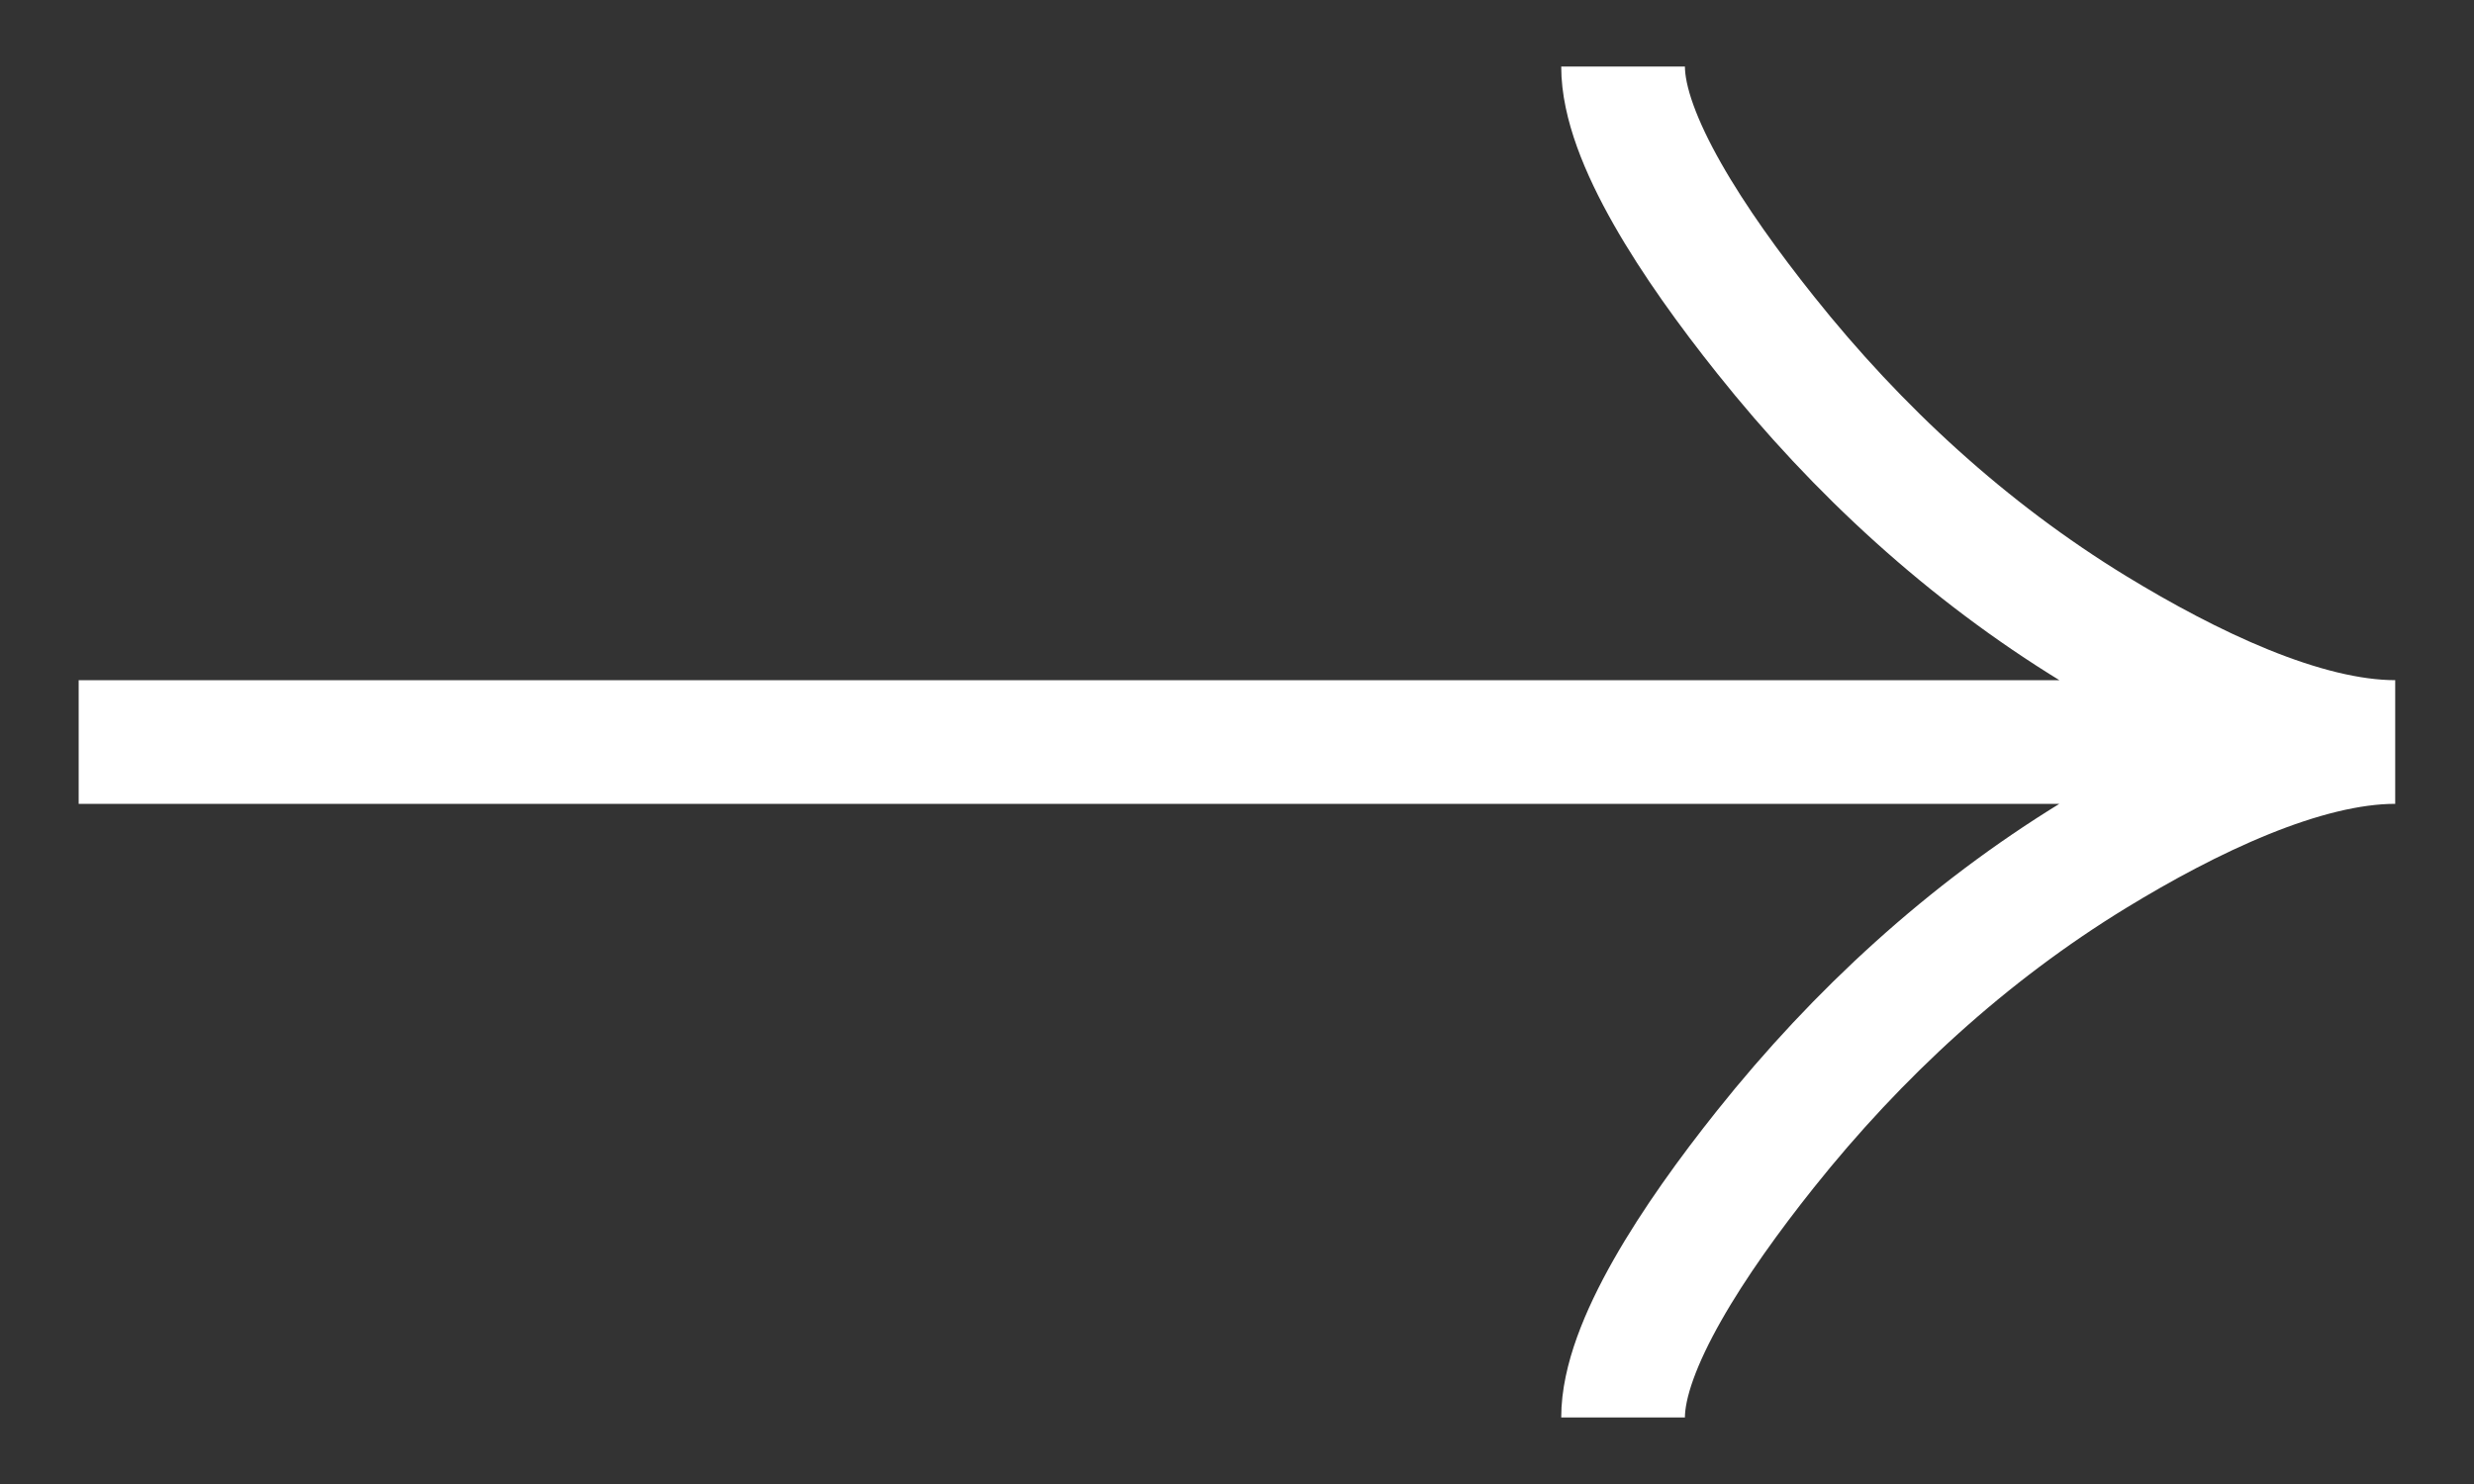 <?xml version="1.0" encoding="UTF-8"?> <svg xmlns="http://www.w3.org/2000/svg" width="20" height="12" viewBox="0 0 20 12" fill="none"><rect x="0" y="0" width="20" height="12" fill="#333333" stroke="none"/><path d="M13.121 0.538C13.121 1.117 13.693 1.981 14.272 2.707C15.017 3.643 15.906 4.46 16.926 5.084C17.691 5.551 18.618 6 19.363 6M19.363 6C18.618 6 17.69 6.449 16.926 6.916C15.906 7.54 15.017 8.357 14.272 9.292C13.693 10.018 13.121 10.885 13.121 11.462M19.363 6L0.636 6" stroke="white"></path></svg> 